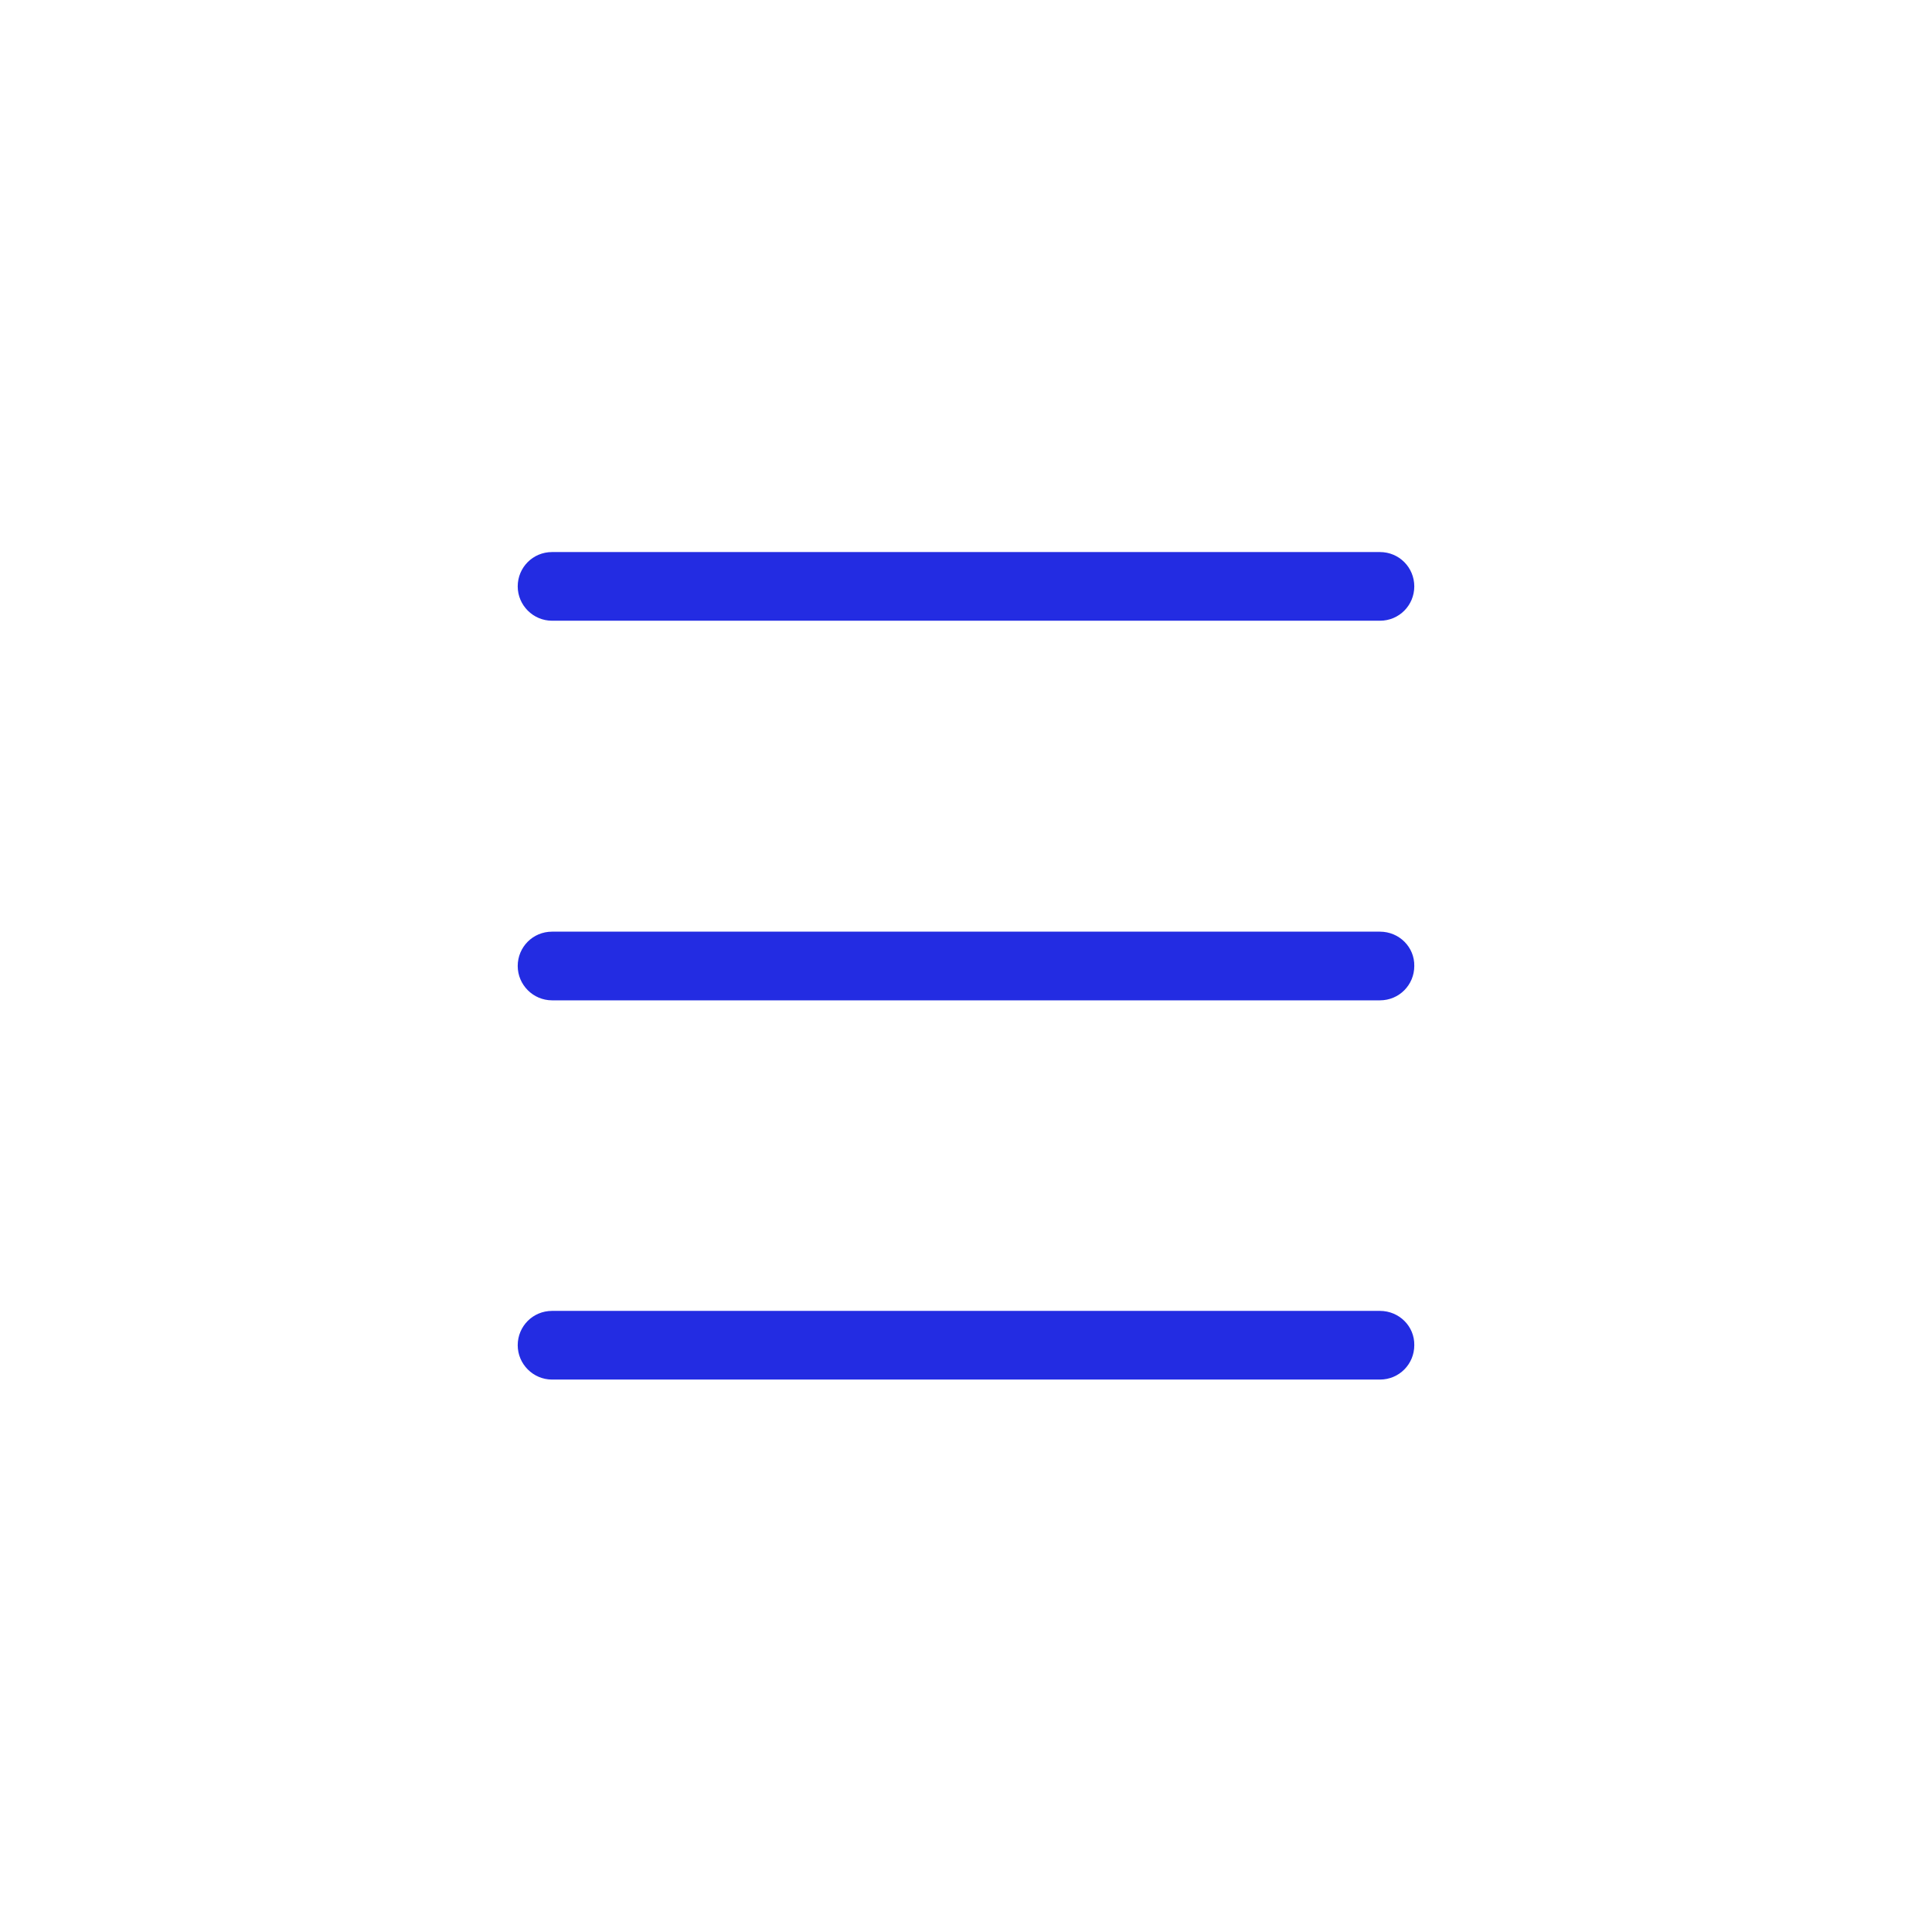 <?xml version="1.0" encoding="utf-8"?>
<!-- Generator: Adobe Illustrator 20.0.0, SVG Export Plug-In . SVG Version: 6.00 Build 0)  -->
<!DOCTYPE svg PUBLIC "-//W3C//DTD SVG 1.1//EN" "http://www.w3.org/Graphics/SVG/1.1/DTD/svg11.dtd">
<svg version="1.1" id="Capa_1" xmlns="http://www.w3.org/2000/svg" xmlns:xlink="http://www.w3.org/1999/xlink" x="0px" y="0px"
	 viewBox="0 0 512 512" style="enable-background:new 0 0 512 512;" xml:space="preserve">
<style type="text/css">
	.st0{fill:#232CE2;}
</style>
<g>
	<path class="st0" d="M365.7,146.3H146.3c-5.1,0-9.1,4.1-9.1,9.1s4.1,9.1,9.1,9.1h219.4c5.1,0,9.1-4.1,9.1-9.1
		S370.8,146.3,365.7,146.3z"/>
	<path class="st0" d="M365.7,246.9H146.3c-5.1,0-9.1,4.1-9.1,9.1c0,5,4.1,9.1,9.1,9.1h219.4c5.1,0,9.1-4.1,9.1-9.1
		C374.9,251,370.8,246.9,365.7,246.9z"/>
	<path class="st0" d="M365.7,347.4H146.3c-5.1,0-9.1,4.1-9.1,9.1c0,5,4.1,9.1,9.1,9.1h219.4c5.1,0,9.1-4.1,9.1-9.1
		C374.9,351.5,370.8,347.4,365.7,347.4z"/>
</g>
</svg>
